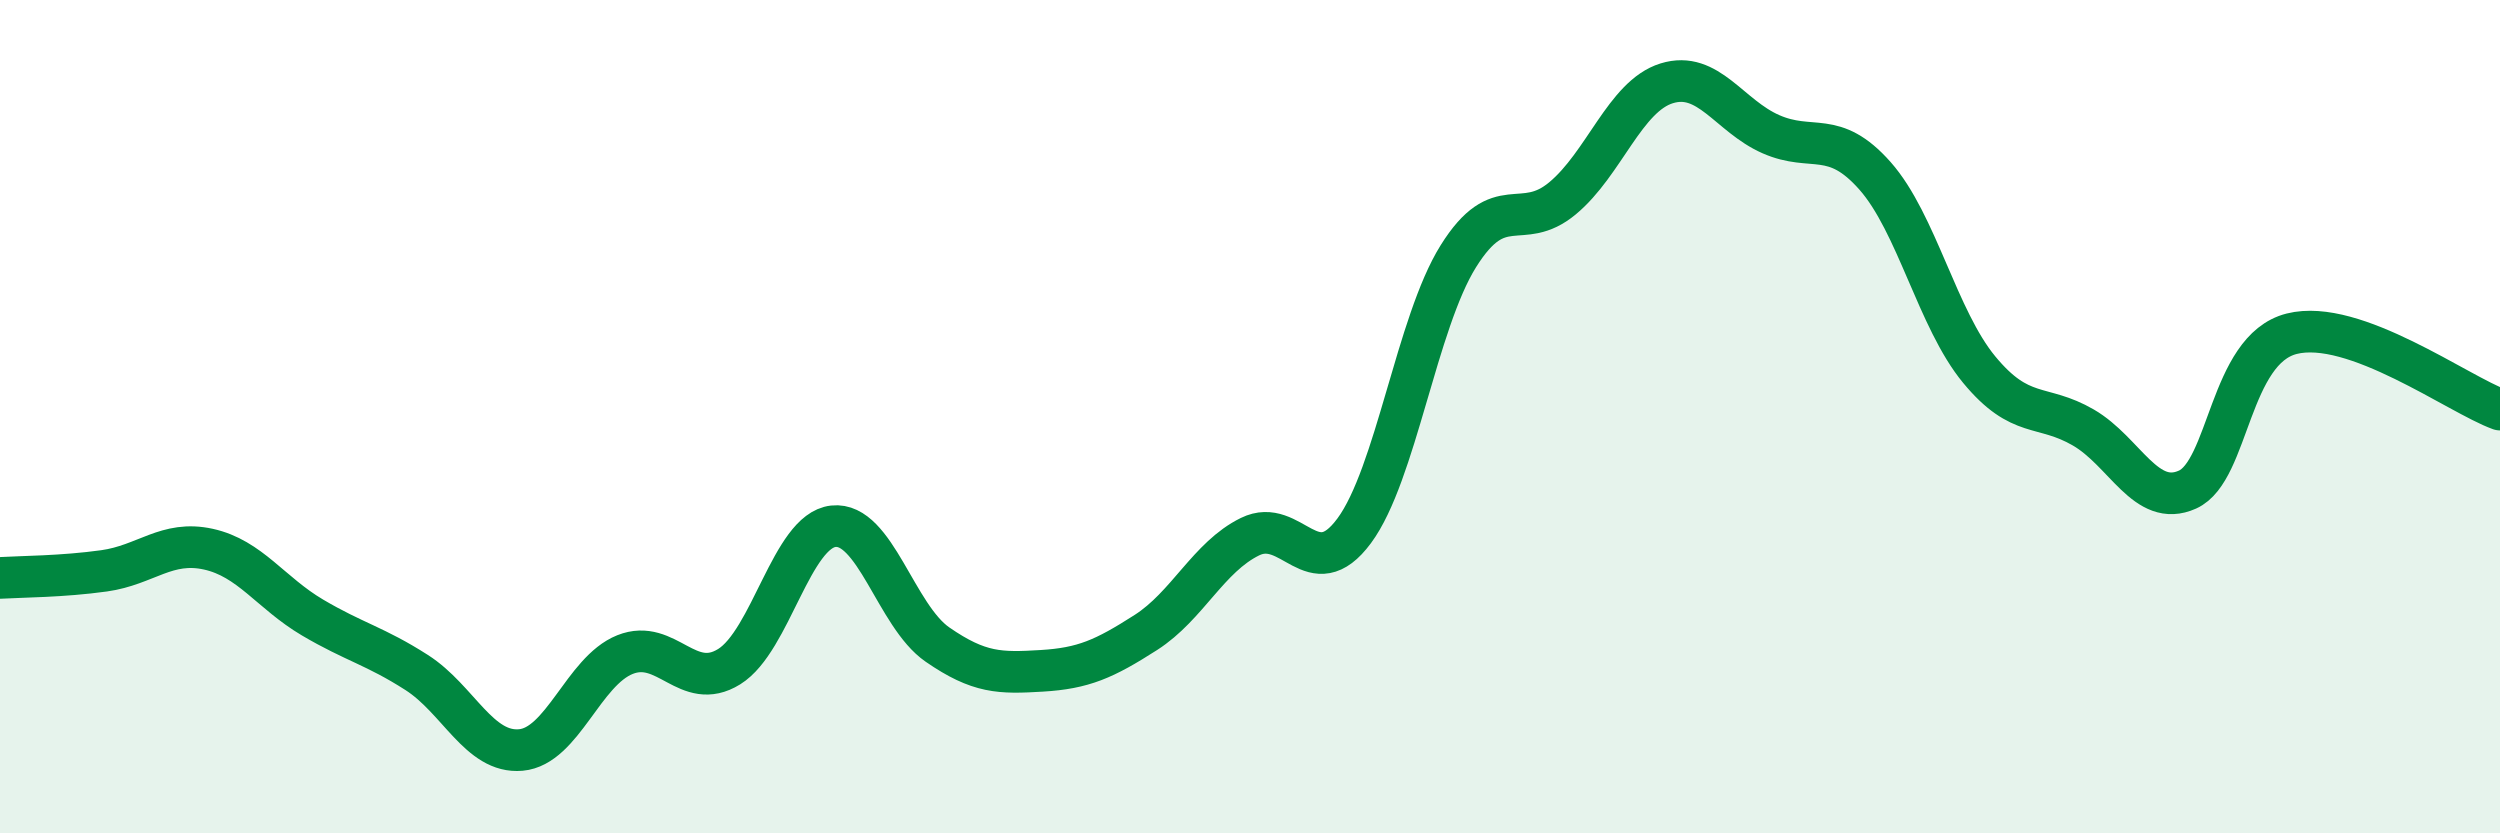 
    <svg width="60" height="20" viewBox="0 0 60 20" xmlns="http://www.w3.org/2000/svg">
      <path
        d="M 0,13.87 C 0.5,13.84 1.5,13.84 2.5,13.7 C 3.5,13.56 4,12.96 5,13.18 C 6,13.4 6.5,14.23 7.5,14.82 C 8.5,15.41 9,15.5 10,16.14 C 11,16.78 11.5,18.09 12.5,18 C 13.5,17.91 14,16.11 15,15.71 C 16,15.31 16.5,16.62 17.5,16 C 18.5,15.38 19,12.74 20,12.63 C 21,12.52 21.5,14.78 22.5,15.47 C 23.5,16.16 24,16.16 25,16.1 C 26,16.04 26.5,15.82 27.5,15.18 C 28.5,14.54 29,13.37 30,12.88 C 31,12.39 31.5,14.09 32.5,12.74 C 33.5,11.39 34,7.75 35,6.15 C 36,4.55 36.5,5.59 37.5,4.76 C 38.5,3.93 39,2.31 40,2 C 41,1.69 41.5,2.78 42.5,3.22 C 43.5,3.66 44,3.09 45,4.22 C 46,5.35 46.5,7.66 47.5,8.87 C 48.5,10.08 49,9.68 50,10.26 C 51,10.84 51.5,12.2 52.5,11.75 C 53.5,11.3 53.5,8.39 55,8.01 C 56.5,7.63 59,9.47 60,9.83L60 20L0 20Z"
        fill="#008740"
        opacity="0.1"
        stroke-linecap="round"
        stroke-linejoin="round"
      />
      <path
        d="M 0,13.87 C 0.5,13.84 1.5,13.84 2.5,13.7 C 3.5,13.56 4,12.96 5,13.18 C 6,13.4 6.5,14.23 7.5,14.82 C 8.5,15.41 9,15.5 10,16.14 C 11,16.78 11.5,18.09 12.5,18 C 13.5,17.91 14,16.11 15,15.71 C 16,15.31 16.5,16.62 17.5,16 C 18.5,15.38 19,12.74 20,12.63 C 21,12.52 21.5,14.78 22.5,15.47 C 23.5,16.16 24,16.16 25,16.1 C 26,16.04 26.5,15.82 27.5,15.18 C 28.5,14.54 29,13.37 30,12.88 C 31,12.39 31.5,14.09 32.5,12.74 C 33.5,11.39 34,7.75 35,6.15 C 36,4.55 36.5,5.59 37.5,4.76 C 38.5,3.93 39,2.31 40,2 C 41,1.69 41.5,2.78 42.5,3.22 C 43.5,3.66 44,3.09 45,4.22 C 46,5.35 46.5,7.66 47.5,8.87 C 48.5,10.08 49,9.68 50,10.26 C 51,10.84 51.5,12.2 52.5,11.75 C 53.5,11.3 53.5,8.39 55,8.01 C 56.5,7.63 59,9.47 60,9.83"
        stroke="#008740"
        stroke-width="1"
        fill="none"
        stroke-linecap="round"
        stroke-linejoin="round"
      />
    </svg>
  